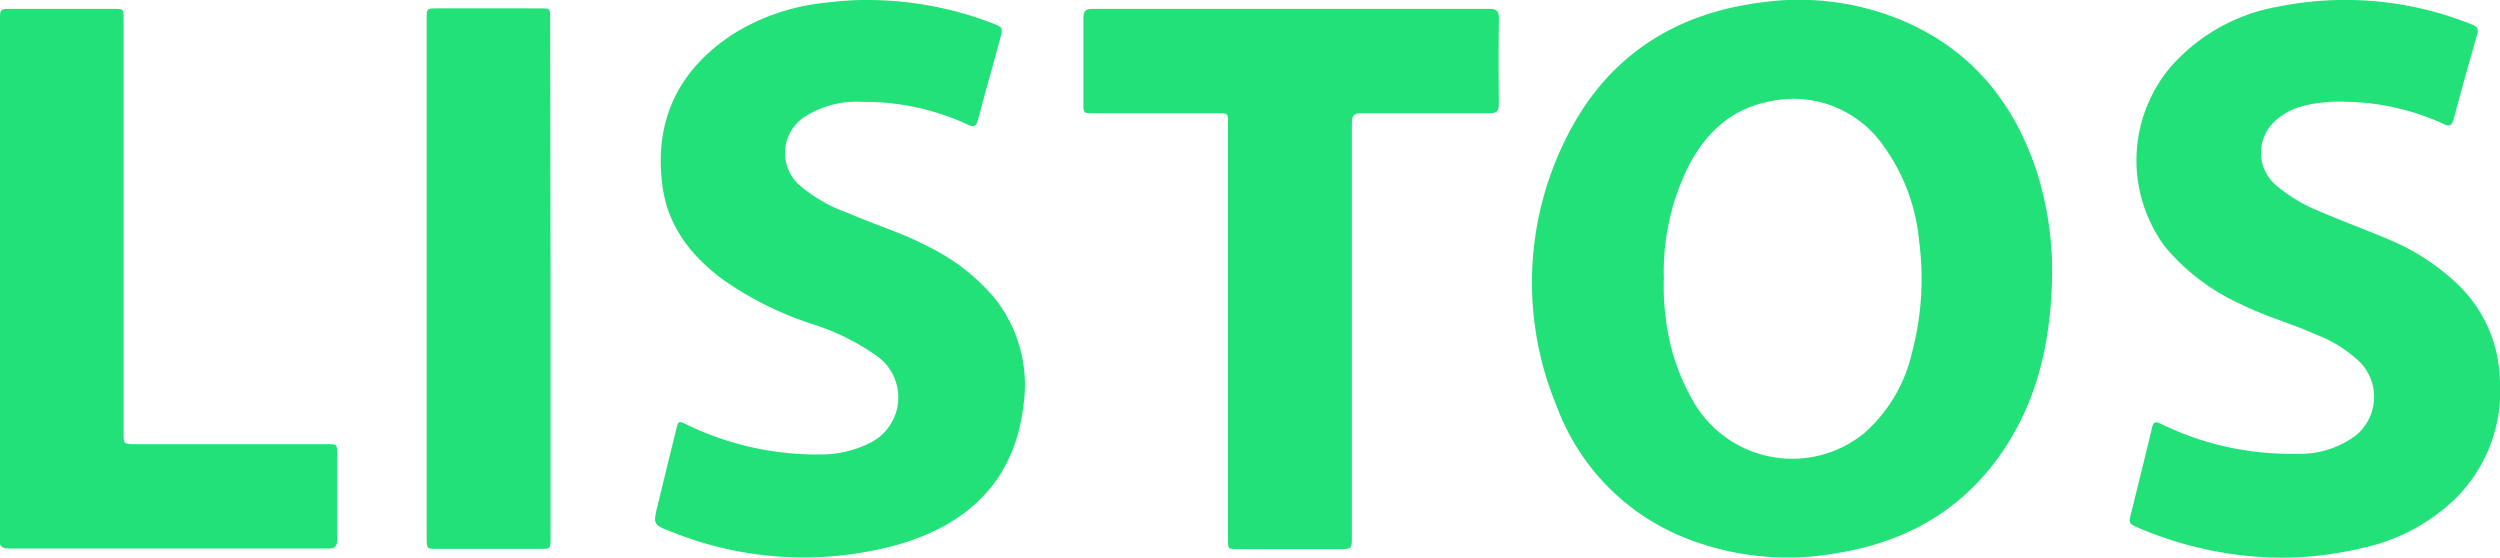 <svg xmlns="http://www.w3.org/2000/svg" viewBox="0 0 251.02 56"><defs><style>.cls-1{fill:#22e178;}</style></defs><g id="Capa_2" data-name="Capa 2"><g id="Capa_1-2" data-name="Capa 1"><path class="cls-1" d="M206.05,27.52c-.09,5.71-1.06,11.16-3.92,16.12-3.93,6.81-9.92,10.63-17.6,11.88a27.87,27.87,0,0,1-14.7-1.27,22.68,22.68,0,0,1-13.51-13.43,32.3,32.3,0,0,1,.84-26.76C161.08,6,167.75,1.44,176.67.27a26.87,26.87,0,0,1,15,2.08c6.47,2.95,10.54,8.05,12.78,14.7A33.2,33.2,0,0,1,206.05,27.52Zm-39,.63c0,1.12,0,2.23.16,3.34A21.5,21.5,0,0,0,170,40.27a11.45,11.45,0,0,0,17.15,3.25,15.24,15.24,0,0,0,4.8-8,28.94,28.94,0,0,0,.74-11.34,19.21,19.21,0,0,0-3.55-9.5,11,11,0,0,0-11.42-4.5c-3.74.69-6.29,3-8.05,6.25A23.74,23.74,0,0,0,167.07,28.15Z" transform="translate(0)"/><path class="cls-1" d="M229.11,56a37.2,37.2,0,0,1-14.39-3c-1-.44-1-.46-.73-1.5.7-2.86,1.42-5.72,2.1-8.59.15-.62.41-.58.89-.35a29.56,29.56,0,0,0,13.64,3,9.35,9.35,0,0,0,5.86-1.79,5,5,0,0,0,.5-7.39,13.13,13.13,0,0,0-4.36-2.76c-2.51-1.13-5.18-1.86-7.65-3.09a21.36,21.36,0,0,1-7.57-5.74A14.54,14.54,0,0,1,218,6.66a18.62,18.62,0,0,1,10.78-6,34,34,0,0,1,19.39,1.79c.54.21.73.44.56,1-.82,2.83-1.6,5.67-2.37,8.51-.17.63-.38.79-1,.49a24.44,24.44,0,0,0-9.7-2.23,15,15,0,0,0-4.63.48,6.41,6.41,0,0,0-2.46,1.33,4.31,4.31,0,0,0,.11,6.7A16.23,16.23,0,0,0,233,21.26c2.31,1,4.65,1.84,6.95,2.83a22.34,22.34,0,0,1,6.59,4.24A13.73,13.73,0,0,1,251,38a15.26,15.26,0,0,1-4.31,11.92,19.14,19.14,0,0,1-9.06,5A35.56,35.56,0,0,1,229.11,56Z" transform="translate(0)"/><path class="cls-1" d="M86.7,0a35.23,35.23,0,0,1,13,2.35c1,.42,1,.42.75,1.45-.75,2.75-1.53,5.49-2.26,8.24-.16.6-.34.77-1,.48a24.63,24.63,0,0,0-10.51-2.29,9.72,9.72,0,0,0-5.94,1.53,4.35,4.35,0,0,0-.59,6.73,15.39,15.39,0,0,0,5,2.9c2.68,1.17,5.49,2,8.08,3.39A20.18,20.18,0,0,1,99.92,30a14,14,0,0,1,2.85,10.64c-.88,7.69-5.64,12.07-12.74,14.08A35.44,35.44,0,0,1,67.44,53.4c-1.88-.71-1.87-.76-1.4-2.69.61-2.52,1.23-5.05,1.85-7.57.22-.9.22-.9,1.06-.51a29.94,29.94,0,0,0,13.44,3,10.91,10.91,0,0,0,4.88-1.12,5.09,5.09,0,0,0,.81-8.74,23.35,23.35,0,0,0-6.64-3.27,33.65,33.65,0,0,1-8.81-4.4c-3.19-2.35-5.54-5.31-6.1-9.33C65.62,12.15,68.08,7,73.69,3.37A21.59,21.59,0,0,1,82.91.27C84.24.11,85.57,0,86.7,0Z" transform="translate(0)"/><path class="cls-1" d="M123.3,33.11V12.37c0-1,0-1-1-1H109.78c-1,0-1,0-1-1,0-2.85,0-5.7,0-8.55,0-.71.23-.94.94-.93q19.94,0,39.85,0c.71,0,.93.22.93.94q-.06,4.31,0,8.62c0,.73-.26.93-.95.92-4.29,0-8.57,0-12.86,0-.77,0-.95.24-.95,1q0,20.74,0,41.48c0,1.28,0,1.28-1.31,1.28H124.3c-1,0-1,0-1-1Z" transform="translate(0)"/><path class="cls-1" d="M0,28V2C0,.89,0,.89,1.07.89H11.41c1,0,1,0,1,1V43.43c0,1.17,0,1.17,1.19,1.17H32.8c1.06,0,1.06,0,1.06,1.08,0,2.82,0,5.65,0,8.47,0,.73-.24.94-.94.93q-16,0-32,0c-.77,0-1-.26-1-1Q0,41.05,0,28Z" transform="translate(0)"/><path class="cls-1" d="M55.28,28V54c0,1.11,0,1.11-1.1,1.11H43.84c-.93,0-1,0-1-1q0-26.13,0-52.27c0-.92,0-1,1-1H54.24c1,0,1,0,1,1Z" transform="translate(0)"/></g></g></svg>